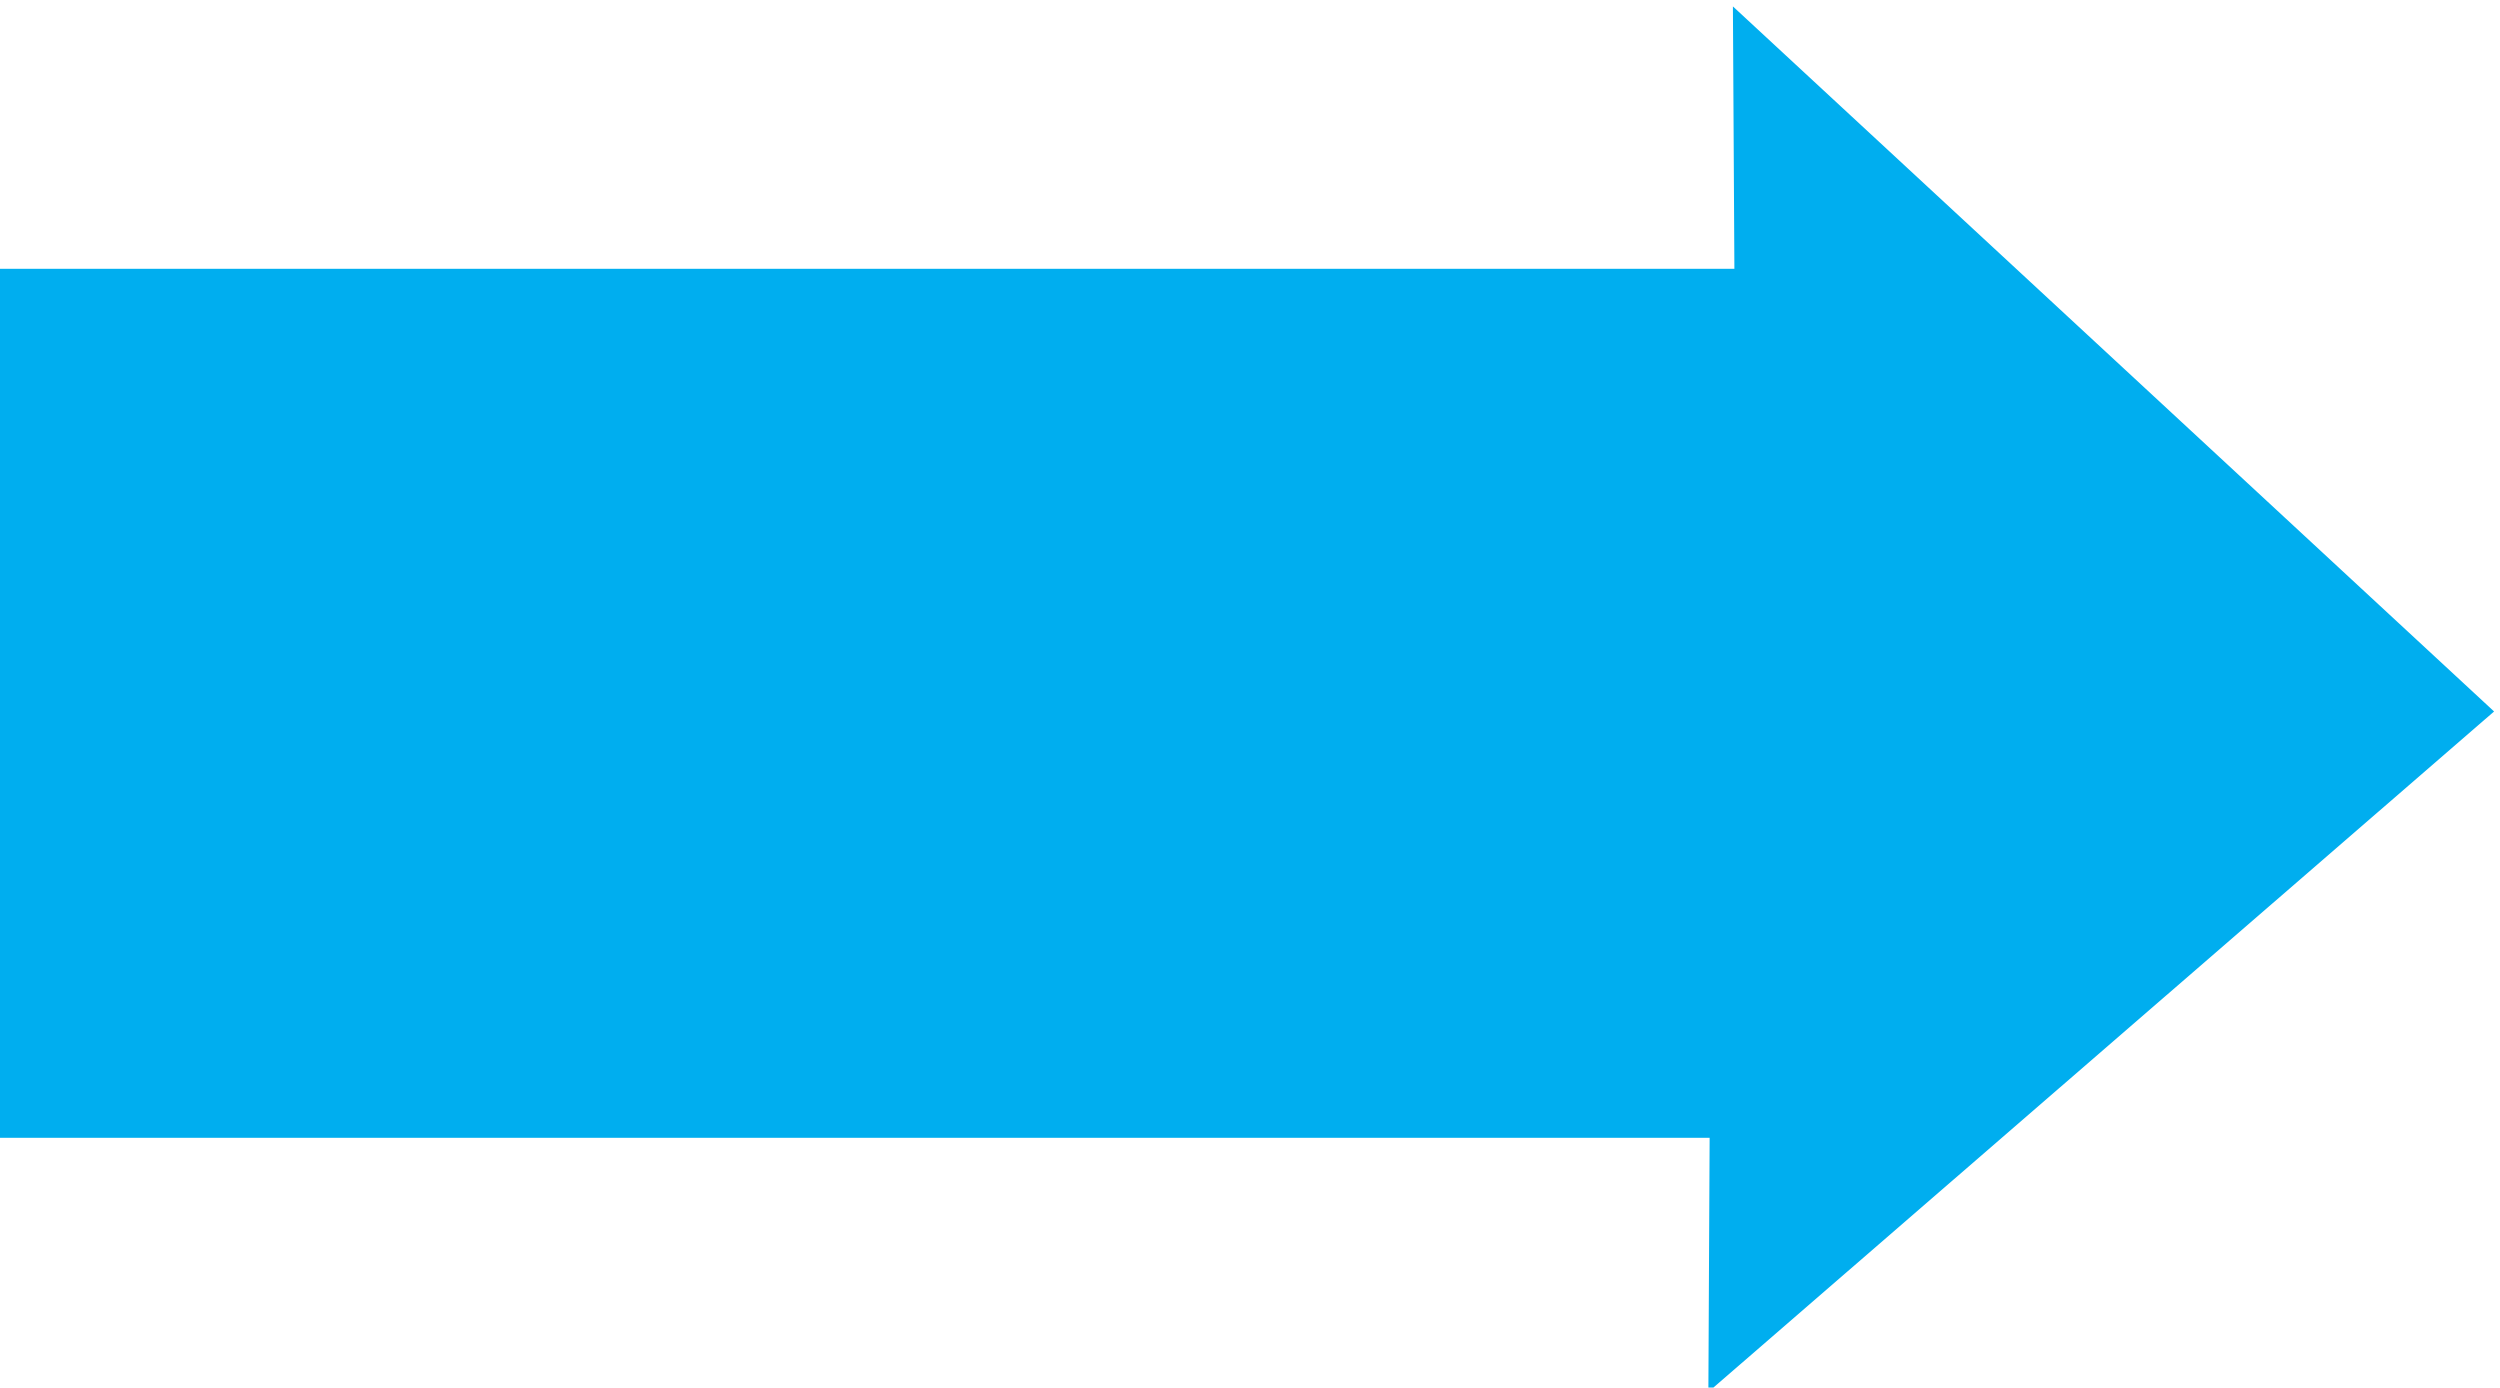 <svg id="Layer_1" xmlns="http://www.w3.org/2000/svg" xmlns:xlink="http://www.w3.org/1999/xlink" width="209" height="116" viewBox="0 0 209 116" enable-background="new 0 0 209 116"><path fill-rule="evenodd" clip-rule="evenodd" fill="#00aeef" d="M-.184 22.469h145.179l-.124-21.932 63.634 58.942-65.685 56.886.105-21.245H-.184V22.469z"/></svg>